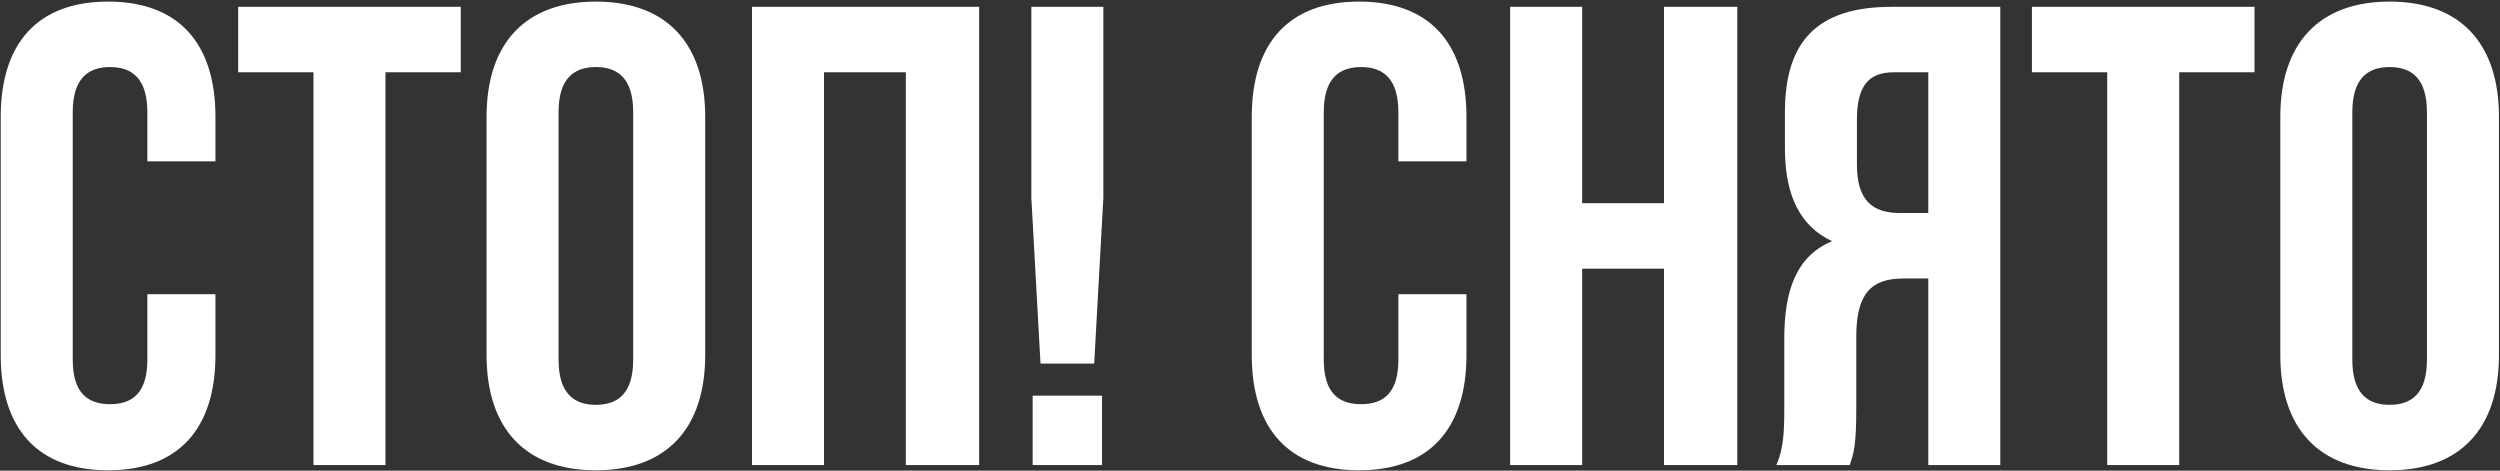 <?xml version="1.0" encoding="UTF-8"?> <svg xmlns="http://www.w3.org/2000/svg" width="887" height="167" viewBox="0 0 887 167" fill="none"><rect x="0" y="0" width="887" height="167" fill="#333333" stroke="none"/><path d="M52.282 104.382H76.437V125.982C76.437 151.994 63.431 166.858 38.347 166.858C13.264 166.858 0.258 151.994 0.258 125.982V41.442C0.258 15.43 13.264 0.566 38.347 0.566C63.431 0.566 76.437 15.43 76.437 41.442V57.235H52.282V39.816C52.282 28.204 47.173 23.791 39.044 23.791C30.915 23.791 25.806 28.204 25.806 39.816V127.607C25.806 139.22 30.915 143.401 39.044 143.401C47.173 143.401 52.282 139.22 52.282 127.607V104.382ZM84.506 25.649V2.424H163.471V25.649H136.762V165H111.215V25.649H84.506ZM198.18 39.816V127.607C198.18 139.22 203.29 143.633 211.419 143.633C219.547 143.633 224.657 139.22 224.657 127.607V39.816C224.657 28.204 219.547 23.791 211.419 23.791C203.29 23.791 198.18 28.204 198.18 39.816ZM172.633 125.982V41.442C172.633 15.43 186.335 0.566 211.419 0.566C236.502 0.566 250.205 15.43 250.205 41.442V125.982C250.205 151.994 236.502 166.858 211.419 166.858C186.335 166.858 172.633 151.994 172.633 125.982ZM292.355 25.649V165H266.807V2.424H347.399V165H321.386V25.649H292.355ZM388.219 129.001H369.174L365.922 70.241V2.424H391.47V70.241L388.219 129.001ZM366.387 140.381H391.006V165H366.387V140.381ZM496.147 104.382H520.301V125.982C520.301 151.994 507.295 166.858 482.212 166.858C457.128 166.858 444.122 151.994 444.122 125.982V41.442C444.122 15.43 457.128 0.566 482.212 0.566C507.295 0.566 520.301 15.43 520.301 41.442V57.235H496.147V39.816C496.147 28.204 491.037 23.791 482.908 23.791C474.78 23.791 469.67 28.204 469.67 39.816V127.607C469.67 139.22 474.78 143.401 482.908 143.401C491.037 143.401 496.147 139.22 496.147 127.607V104.382ZM561.35 95.324V165H535.802V2.424H561.35V72.099H590.381V2.424H616.393V165H590.381V95.324H561.35ZM656.285 165H630.272C632.827 158.961 633.059 153.155 633.059 145.259V120.175C633.059 103.221 637.24 90.912 650.014 85.57C638.633 80.228 633.292 69.312 633.292 52.59V39.816C633.292 14.733 644.672 2.424 671.149 2.424H709.702V165H684.155V98.808H675.329C663.717 98.808 658.607 104.382 658.607 119.479V145.026C658.607 158.265 657.678 160.819 656.285 165ZM684.155 25.649H671.845C662.788 25.649 658.839 30.758 658.839 42.371V58.396C658.839 71.403 664.646 75.583 674.168 75.583H684.155V25.649ZM720.93 25.649V2.424H799.896V25.649H773.187V165H747.639V25.649H720.93ZM834.605 39.816V127.607C834.605 139.22 839.715 143.633 847.843 143.633C855.972 143.633 861.082 139.22 861.082 127.607V39.816C861.082 28.204 855.972 23.791 847.843 23.791C839.715 23.791 834.605 28.204 834.605 39.816ZM809.057 125.982V41.442C809.057 15.43 822.76 0.566 847.843 0.566C872.927 0.566 886.63 15.43 886.63 41.442V125.982C886.63 151.994 872.927 166.858 847.843 166.858C822.76 166.858 809.057 151.994 809.057 125.982Z" fill="white"></path></svg> 